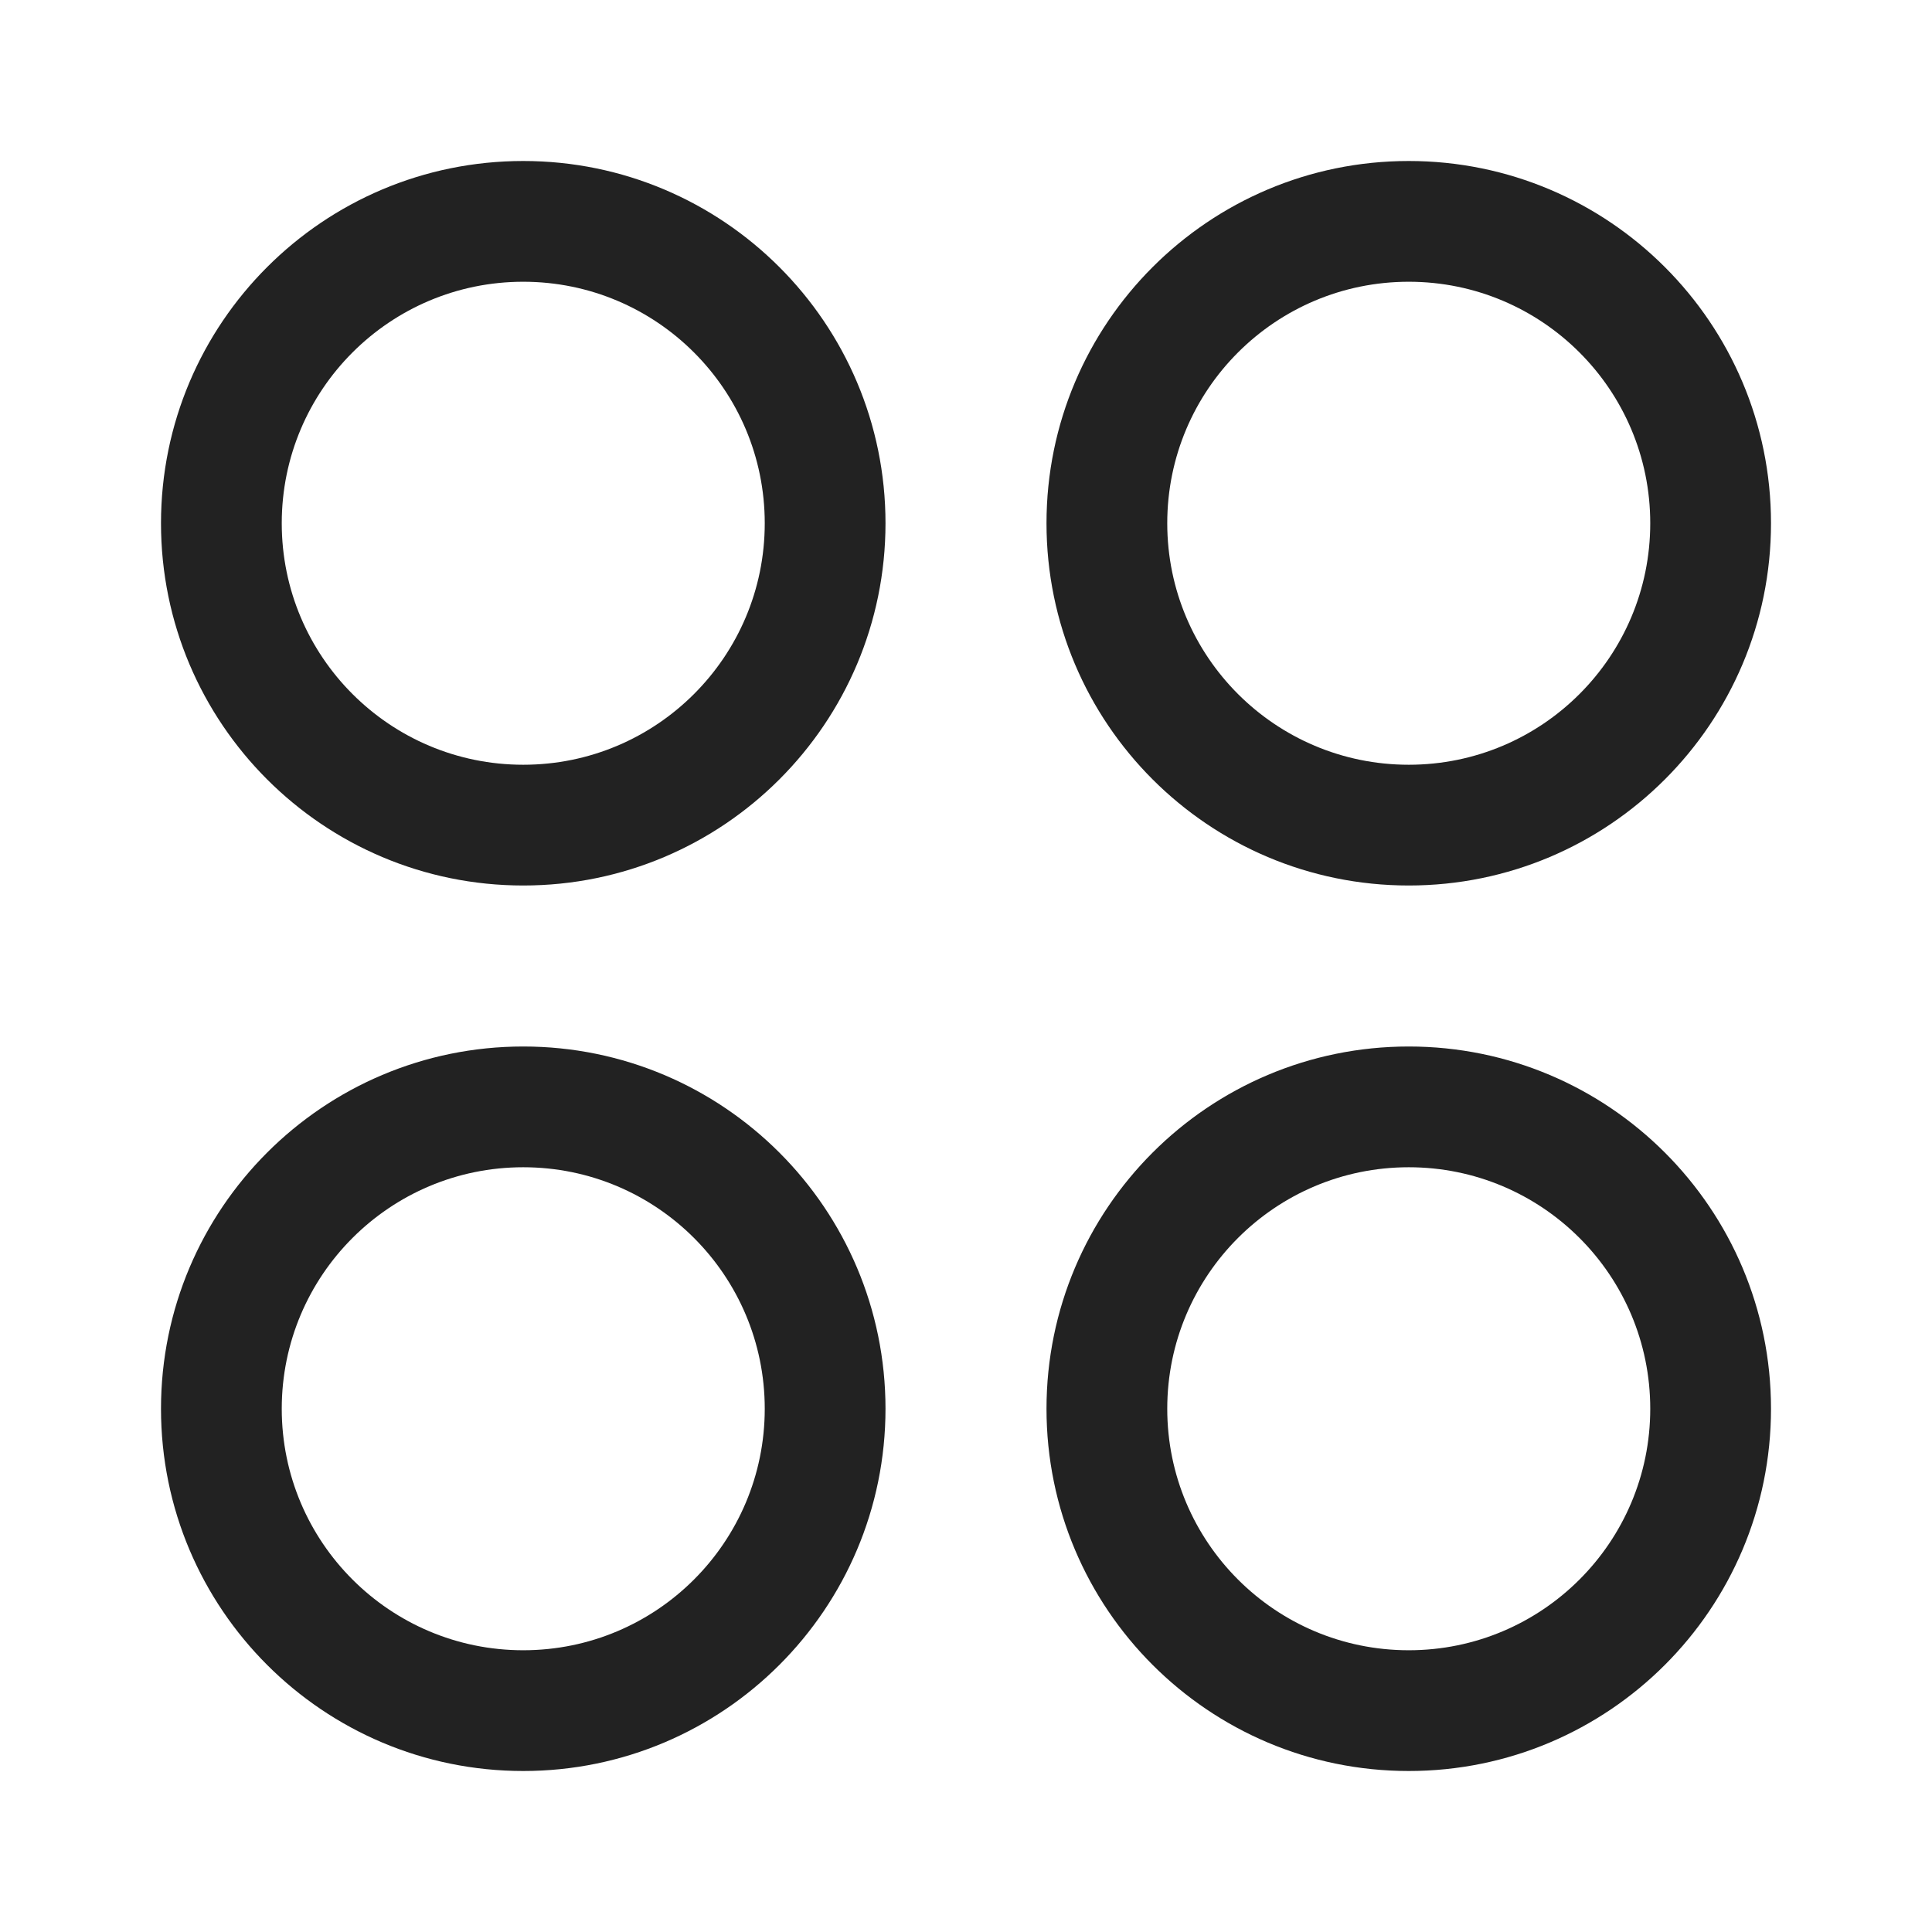<svg width="24" height="24" viewBox="0 0 24 24" fill="none" xmlns="http://www.w3.org/2000/svg">
<path fill-rule="evenodd" clip-rule="evenodd" d="M13 6.5C13 4.015 15.015 2 17.5 2C19.985 2 22 4.015 22 6.5C22 8.985 19.985 11 17.5 11C15.015 11 13 8.985 13 6.5ZM17.5 3.5C15.843 3.5 14.5 4.843 14.5 6.5C14.5 8.157 15.843 9.5 17.5 9.5C19.157 9.5 20.5 8.157 20.5 6.5C20.5 4.843 19.157 3.5 17.5 3.5Z" fill="#222222"/>
<path fill-rule="evenodd" clip-rule="evenodd" d="M6.5 13C4.015 13 2 15.015 2 17.5C2 19.985 4.015 22 6.5 22C8.985 22 11 19.985 11 17.5C11 15.015 8.985 13 6.5 13ZM3.5 17.5C3.5 15.843 4.843 14.5 6.5 14.5C8.157 14.5 9.5 15.843 9.5 17.5C9.5 19.157 8.157 20.5 6.5 20.5C4.843 20.5 3.5 19.157 3.5 17.5Z" fill="#222222"/>
<path fill-rule="evenodd" clip-rule="evenodd" d="M17.5 13C15.015 13 13 15.015 13 17.5C13 19.985 15.015 22 17.5 22C19.985 22 22 19.985 22 17.5C22 15.015 19.985 13 17.5 13ZM14.5 17.5C14.5 15.843 15.843 14.5 17.5 14.5C19.157 14.5 20.5 15.843 20.5 17.5C20.5 19.157 19.157 20.5 17.5 20.5C15.843 20.5 14.5 19.157 14.5 17.5Z" fill="#222222"/>
<path fill-rule="evenodd" clip-rule="evenodd" d="M6.5 2C4.015 2 2 4.015 2 6.5C2 8.985 4.015 11 6.5 11C8.985 11 11 8.985 11 6.5C11 4.015 8.985 2 6.5 2ZM3.5 6.5C3.5 4.843 4.843 3.5 6.5 3.5C8.157 3.5 9.5 4.843 9.5 6.5C9.5 8.157 8.157 9.5 6.5 9.5C4.843 9.5 3.5 8.157 3.5 6.5Z" fill="#222222"/>
</svg>

